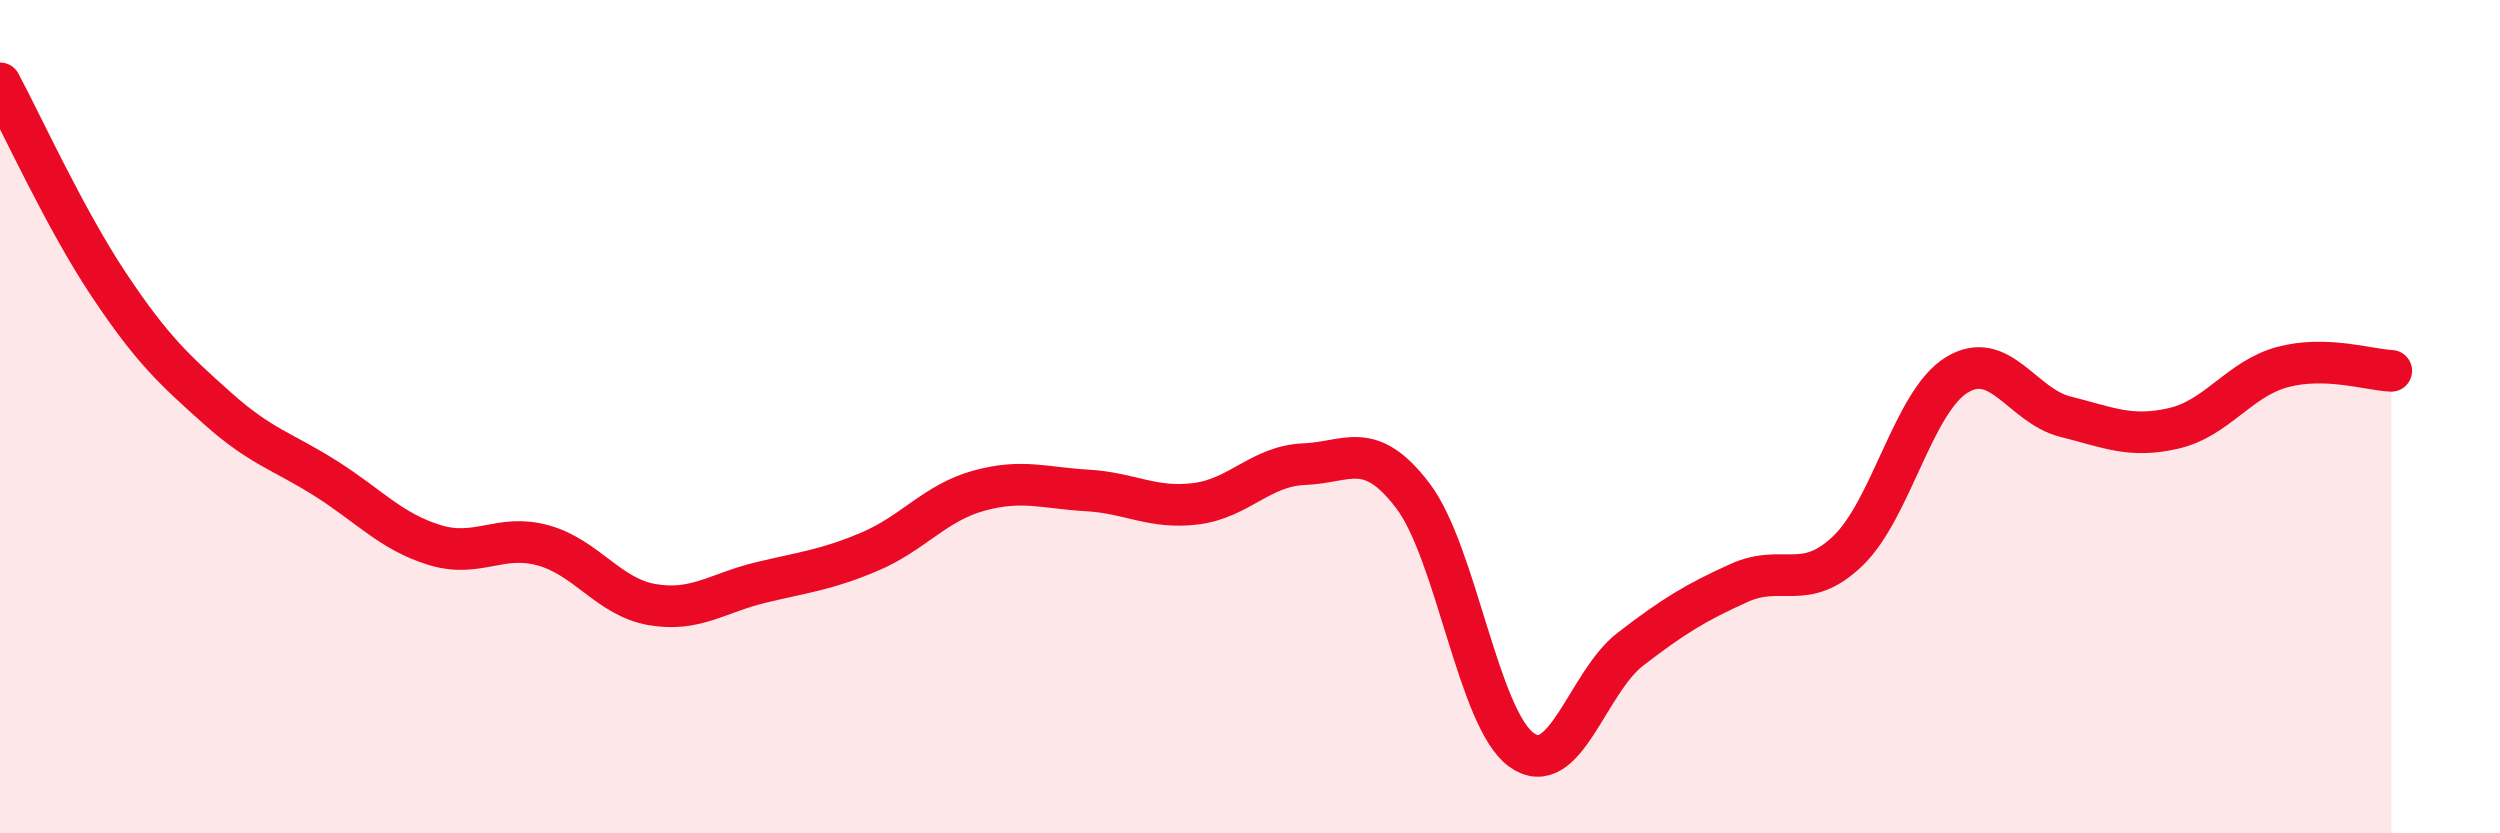 
    <svg width="60" height="20" viewBox="0 0 60 20" xmlns="http://www.w3.org/2000/svg">
      <path
        d="M 0,2 C 0.52,2.97 1.57,5.27 2.61,6.83 C 3.65,8.39 4.18,8.87 5.22,9.8 C 6.26,10.73 6.79,10.83 7.83,11.49 C 8.87,12.15 9.39,12.76 10.43,13.08 C 11.47,13.4 12,12.8 13.04,13.09 C 14.08,13.38 14.61,14.33 15.65,14.51 C 16.69,14.69 17.22,14.23 18.26,13.98 C 19.3,13.73 19.83,13.68 20.87,13.24 C 21.91,12.8 22.44,12.07 23.48,11.78 C 24.52,11.49 25.05,11.71 26.09,11.77 C 27.13,11.83 27.66,12.22 28.7,12.09 C 29.74,11.96 30.26,11.18 31.3,11.14 C 32.34,11.1 32.87,10.53 33.91,11.9 C 34.95,13.27 35.48,17.26 36.52,18 C 37.56,18.74 38.09,16.38 39.13,15.58 C 40.17,14.78 40.7,14.46 41.74,13.99 C 42.78,13.52 43.31,14.22 44.35,13.22 C 45.39,12.22 45.92,9.64 46.96,9 C 48,8.36 48.53,9.74 49.57,10 C 50.61,10.26 51.13,10.52 52.17,10.28 C 53.21,10.04 53.74,9.09 54.78,8.81 C 55.82,8.53 56.87,8.88 57.39,8.9L57.39 20L0 20Z"
        fill="#EB0A25"
        opacity="0.1"
        stroke-linecap="round"
        stroke-linejoin="round"
      />
      <path
        d="M 0,2 C 0.52,2.97 1.57,5.27 2.61,6.83 C 3.65,8.39 4.18,8.87 5.22,9.8 C 6.26,10.73 6.79,10.83 7.83,11.49 C 8.87,12.15 9.39,12.76 10.43,13.08 C 11.47,13.4 12,12.8 13.04,13.09 C 14.08,13.38 14.61,14.33 15.65,14.51 C 16.69,14.69 17.22,14.23 18.26,13.98 C 19.3,13.73 19.83,13.68 20.87,13.24 C 21.91,12.8 22.44,12.07 23.48,11.78 C 24.52,11.49 25.05,11.71 26.09,11.77 C 27.13,11.83 27.66,12.22 28.7,12.09 C 29.74,11.96 30.26,11.18 31.3,11.14 C 32.34,11.1 32.87,10.53 33.91,11.9 C 34.95,13.27 35.48,17.26 36.52,18 C 37.56,18.74 38.09,16.38 39.13,15.58 C 40.17,14.78 40.7,14.46 41.74,13.99 C 42.78,13.52 43.31,14.22 44.35,13.22 C 45.39,12.22 45.92,9.64 46.96,9 C 48,8.36 48.53,9.74 49.57,10 C 50.61,10.26 51.13,10.52 52.17,10.28 C 53.21,10.04 53.74,9.09 54.78,8.81 C 55.82,8.53 56.87,8.88 57.39,8.9"
        stroke="#EB0A25"
        stroke-width="1"
        fill="none"
        stroke-linecap="round"
        stroke-linejoin="round"
      />
    </svg>
  